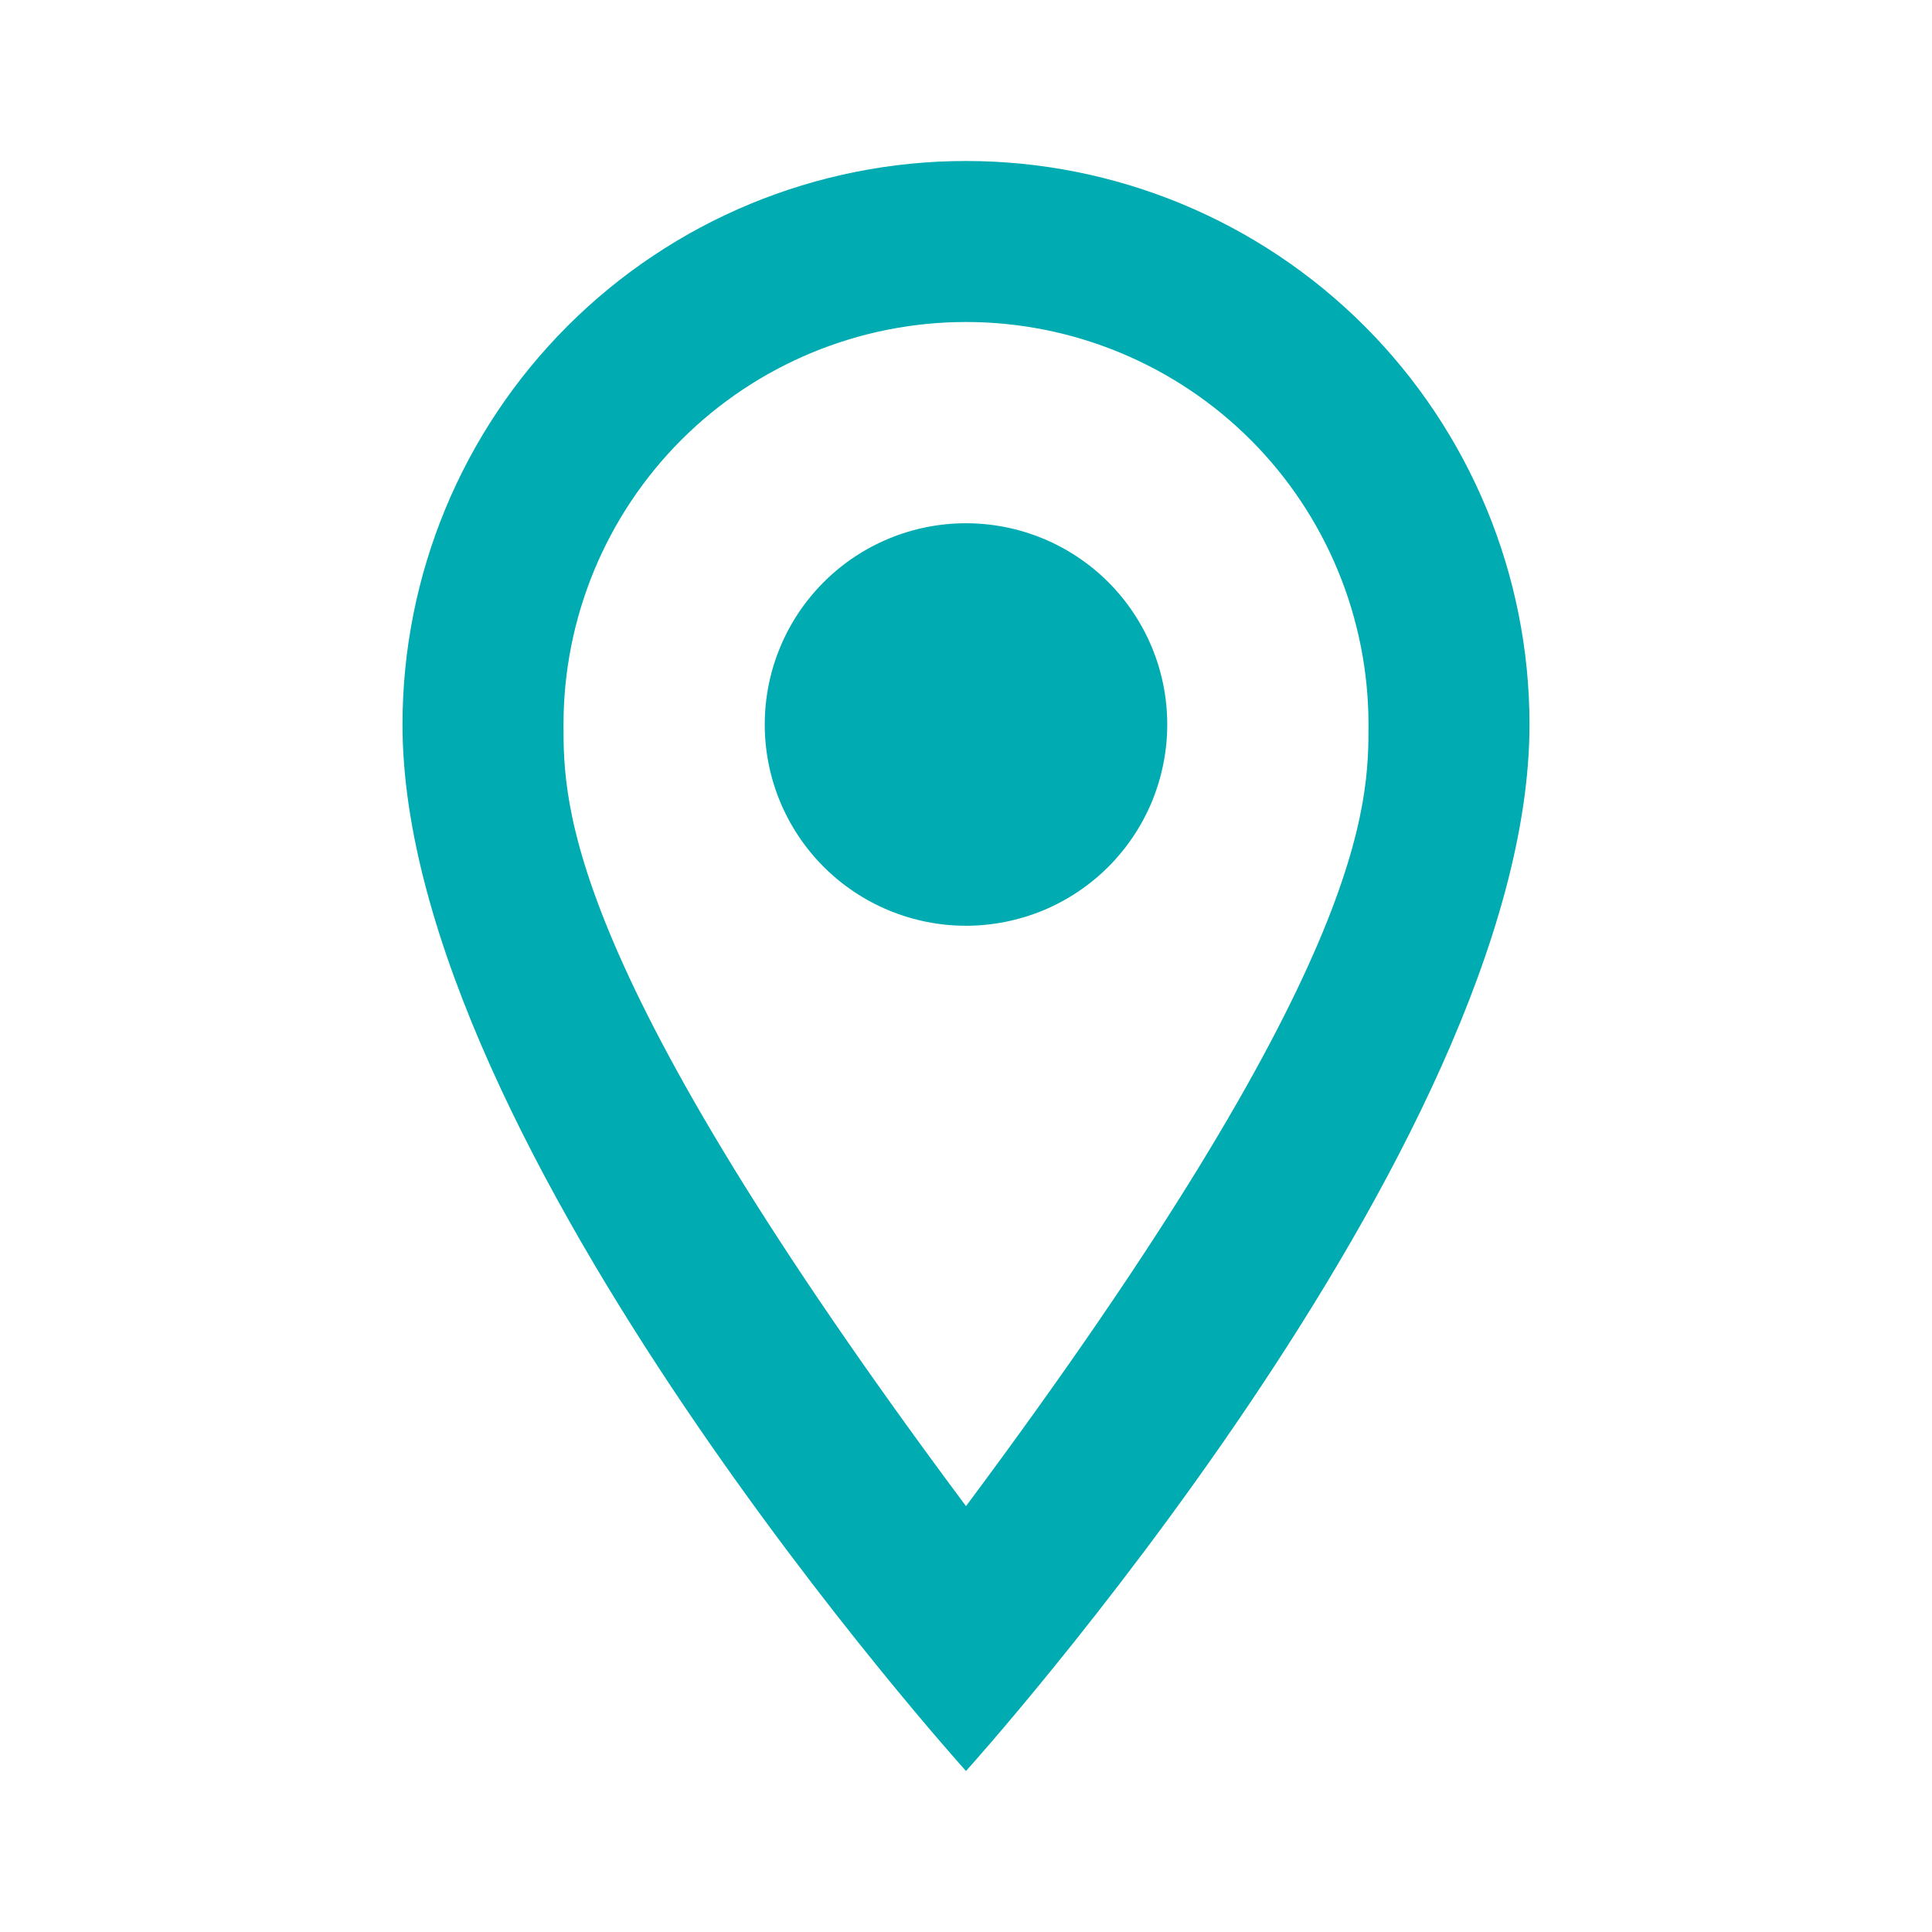 <svg width="24" height="24" viewBox="0 0 24 24" fill="none" xmlns="http://www.w3.org/2000/svg">
<path d="M12 6.5C12.663 6.5 13.299 6.763 13.768 7.232C14.237 7.701 14.5 8.337 14.5 9C14.5 9.328 14.435 9.653 14.31 9.957C14.184 10.26 14 10.536 13.768 10.768C13.536 11 13.26 11.184 12.957 11.31C12.653 11.435 12.328 11.5 12 11.5C11.337 11.5 10.701 11.237 10.232 10.768C9.763 10.299 9.5 9.663 9.5 9C9.5 8.337 9.763 7.701 10.232 7.232C10.701 6.763 11.337 6.5 12 6.5ZM12 2C13.857 2 15.637 2.737 16.95 4.05C18.262 5.363 19 7.143 19 9C19 14.25 12 22 12 22C12 22 5 14.25 5 9C5 7.143 5.737 5.363 7.05 4.05C8.363 2.737 10.143 2 12 2ZM12 4C10.674 4 9.402 4.527 8.464 5.464C7.527 6.402 7 7.674 7 9C7 10 7 12 12 18.71C17 12 17 10 17 9C17 7.674 16.473 6.402 15.536 5.464C14.598 4.527 13.326 4 12 4Z" fill="#00ABB1"/>
</svg>
